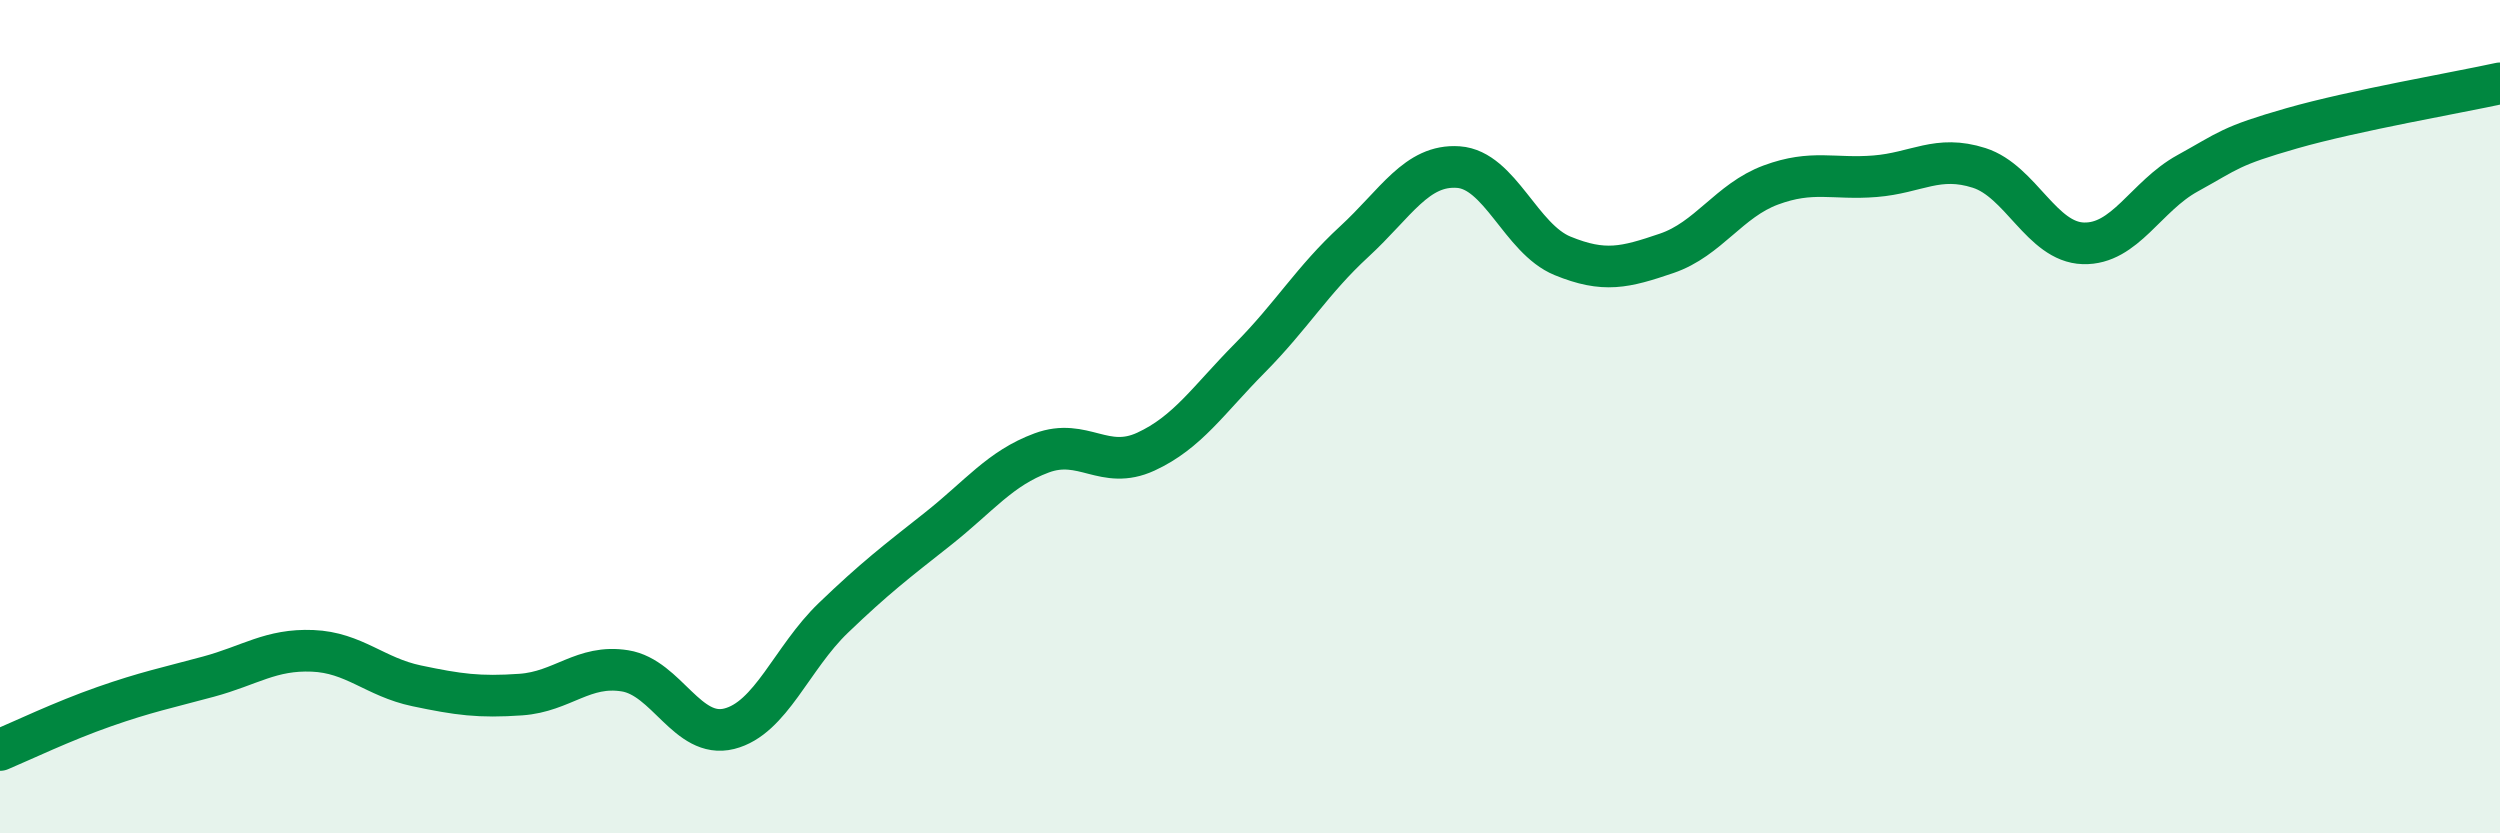 
    <svg width="60" height="20" viewBox="0 0 60 20" xmlns="http://www.w3.org/2000/svg">
      <path
        d="M 0,18 C 0.5,17.79 1.5,17.31 2.5,16.96 C 3.5,16.61 4,16.51 5,16.24 C 6,15.97 6.5,15.58 7.5,15.62 C 8.5,15.66 9,16.25 10,16.46 C 11,16.67 11.5,16.74 12.5,16.67 C 13.5,16.6 14,15.94 15,16.1 C 16,16.26 16.5,17.74 17.5,17.49 C 18.5,17.24 19,15.79 20,14.83 C 21,13.87 21.5,13.49 22.5,12.7 C 23.5,11.91 24,11.24 25,10.87 C 26,10.5 26.5,11.3 27.5,10.84 C 28.5,10.38 29,9.6 30,8.59 C 31,7.58 31.5,6.72 32.5,5.8 C 33.5,4.88 34,3.94 35,4.01 C 36,4.08 36.5,5.73 37.5,6.14 C 38.5,6.55 39,6.42 40,6.08 C 41,5.74 41.5,4.81 42.5,4.44 C 43.5,4.07 44,4.31 45,4.23 C 46,4.15 46.5,3.71 47.5,4.03 C 48.5,4.35 49,5.81 50,5.84 C 51,5.87 51.5,4.71 52.5,4.16 C 53.5,3.61 53.5,3.51 55,3.08 C 56.5,2.65 59,2.22 60,2L60 20L0 20Z"
        fill="#008740"
        opacity="0.1"
        stroke-linecap="round"
        stroke-linejoin="round"
      />
      <path
        d="M 0,18 C 0.5,17.79 1.5,17.31 2.5,16.96 C 3.5,16.61 4,16.51 5,16.24 C 6,15.97 6.5,15.58 7.5,15.62 C 8.5,15.66 9,16.25 10,16.46 C 11,16.67 11.5,16.74 12.5,16.67 C 13.5,16.6 14,15.94 15,16.1 C 16,16.26 16.5,17.74 17.5,17.49 C 18.5,17.24 19,15.79 20,14.83 C 21,13.87 21.5,13.49 22.5,12.7 C 23.5,11.91 24,11.24 25,10.87 C 26,10.5 26.5,11.3 27.5,10.84 C 28.5,10.38 29,9.6 30,8.59 C 31,7.58 31.5,6.72 32.5,5.8 C 33.5,4.88 34,3.94 35,4.01 C 36,4.08 36.5,5.73 37.5,6.14 C 38.5,6.55 39,6.42 40,6.08 C 41,5.74 41.5,4.81 42.5,4.44 C 43.5,4.07 44,4.31 45,4.23 C 46,4.15 46.5,3.71 47.5,4.03 C 48.5,4.35 49,5.81 50,5.84 C 51,5.87 51.5,4.71 52.5,4.16 C 53.5,3.61 53.5,3.51 55,3.08 C 56.5,2.65 59,2.22 60,2"
        stroke="#008740"
        stroke-width="1"
        fill="none"
        stroke-linecap="round"
        stroke-linejoin="round"
      />
    </svg>
  